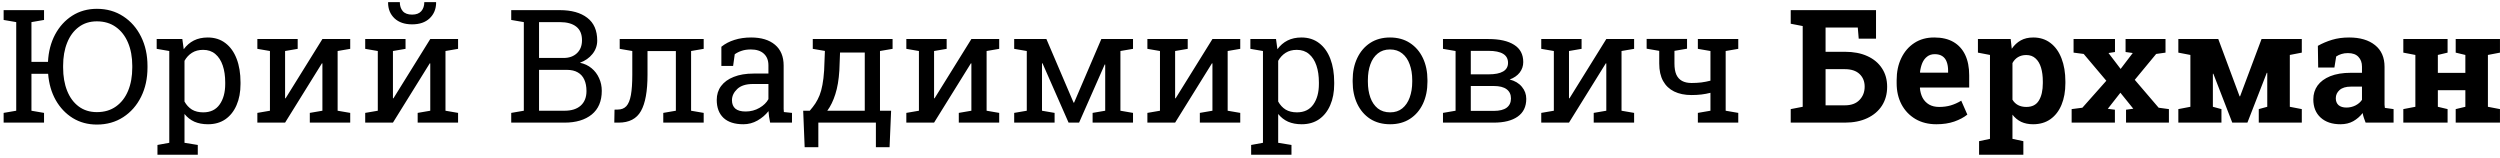 <?xml version="1.0" encoding="UTF-8"?> <svg xmlns="http://www.w3.org/2000/svg" width="632" height="40" viewBox="0 0 632 40" fill="none"> <path d="M24.492 31.488C22.213 31.488 20.182 30.941 18.398 29.848C16.615 28.741 15.176 27.224 14.082 25.297C13.001 23.37 12.363 21.156 12.168 18.656H7.949V27.992L11.133 28.539V31H0.918V28.539L4.102 27.992V5.59L0.918 5.043V2.562H11.133V5.043L7.949 5.59V15.648H12.129C12.259 13.057 12.858 10.753 13.926 8.734C15.007 6.716 16.452 5.128 18.262 3.969C20.085 2.81 22.162 2.23 24.492 2.23C27.005 2.23 29.225 2.862 31.152 4.125C33.079 5.375 34.583 7.094 35.664 9.281C36.745 11.456 37.285 13.917 37.285 16.664V17.074C37.285 19.835 36.745 22.302 35.664 24.477C34.583 26.651 33.079 28.363 31.152 29.613C29.225 30.863 27.005 31.488 24.492 31.488ZM24.492 28.344C26.38 28.344 27.988 27.869 29.316 26.918C30.658 25.967 31.68 24.646 32.383 22.953C33.086 21.26 33.438 19.301 33.438 17.074V16.625C33.438 14.425 33.079 12.478 32.363 10.785C31.647 9.092 30.619 7.771 29.277 6.82C27.949 5.87 26.354 5.395 24.492 5.395C22.708 5.395 21.178 5.876 19.902 6.84C18.626 7.79 17.65 9.112 16.973 10.805C16.296 12.484 15.957 14.425 15.957 16.625V17.074C15.957 19.301 16.296 21.26 16.973 22.953C17.65 24.646 18.626 25.967 19.902 26.918C21.178 27.869 22.708 28.344 24.492 28.344ZM39.805 39.125V36.645L42.793 36.098V12.895L39.609 12.348V9.867H46.094L46.445 12.445C47.148 11.482 48.001 10.746 49.004 10.238C50.02 9.73 51.191 9.477 52.52 9.477C54.264 9.477 55.755 9.952 56.992 10.902C58.229 11.84 59.173 13.162 59.824 14.867C60.475 16.56 60.801 18.546 60.801 20.824V21.234C60.801 23.266 60.469 25.043 59.805 26.566C59.154 28.09 58.216 29.281 56.992 30.141C55.768 30.987 54.297 31.41 52.578 31.41C51.276 31.41 50.13 31.195 49.141 30.766C48.164 30.323 47.331 29.672 46.641 28.812V36.098L50 36.645V39.125H39.805ZM51.387 28.402C53.21 28.402 54.59 27.738 55.527 26.41C56.465 25.082 56.934 23.357 56.934 21.234V20.824C56.934 19.21 56.725 17.79 56.309 16.566C55.892 15.329 55.267 14.359 54.434 13.656C53.613 12.953 52.585 12.602 51.348 12.602C50.254 12.602 49.316 12.849 48.535 13.344C47.754 13.838 47.122 14.516 46.641 15.375V25.668C47.122 26.54 47.747 27.217 48.516 27.699C49.297 28.168 50.254 28.402 51.387 28.402ZM65.059 31V28.539L68.242 27.992V12.895L65.059 12.348V9.867H72.07H75.254V12.348L72.07 12.895V24.828L72.188 24.867L81.504 9.867H85.352H88.535V12.348L85.352 12.895V27.992L88.535 28.539V31H78.32V28.539L81.504 27.992V16.039L81.387 16L72.07 31H65.059ZM92.324 31V28.539L95.508 27.992V12.895L92.324 12.348V9.867H99.336H102.52V12.348L99.336 12.895V24.828L99.453 24.867L108.77 9.867H112.617H115.801V12.348L112.617 12.895V27.992L115.801 28.539V31H105.586V28.539L108.77 27.992V16.039L108.652 16L99.336 31H92.324ZM104.18 6.156C102.292 6.156 100.807 5.648 99.727 4.633C98.646 3.604 98.106 2.276 98.106 0.648L98.144 0.531H101.074C101.074 1.469 101.322 2.23 101.816 2.816C102.324 3.402 103.112 3.695 104.18 3.695C105.221 3.695 105.996 3.402 106.504 2.816C107.012 2.23 107.266 1.469 107.266 0.531H110.215L110.254 0.648C110.241 2.276 109.694 3.604 108.613 4.633C107.546 5.648 106.068 6.156 104.18 6.156ZM129.238 31V28.539L132.422 27.992V5.59L129.238 5.043V2.562H132.422H141.504C144.473 2.562 146.79 3.207 148.457 4.496C150.137 5.772 150.977 7.693 150.977 10.258C150.977 11.521 150.573 12.654 149.766 13.656C148.971 14.646 147.917 15.382 146.602 15.863C147.747 16.098 148.73 16.56 149.551 17.25C150.371 17.927 151.003 18.76 151.445 19.75C151.901 20.727 152.129 21.801 152.129 22.973C152.129 25.577 151.283 27.569 149.59 28.949C147.897 30.316 145.605 31 142.715 31H129.238ZM136.27 27.992H142.715C144.473 27.992 145.833 27.562 146.797 26.703C147.773 25.831 148.262 24.6 148.262 23.012C148.262 21.892 148.079 20.935 147.715 20.141C147.363 19.346 146.816 18.734 146.074 18.305C145.345 17.875 144.421 17.66 143.301 17.66H136.27V27.992ZM136.27 14.652H142.5C143.88 14.652 144.993 14.255 145.84 13.461C146.699 12.654 147.129 11.56 147.129 10.18C147.129 8.643 146.647 7.497 145.684 6.742C144.72 5.974 143.327 5.59 141.504 5.59H136.27V14.652ZM155.293 31L155.352 27.719L156.152 27.699C157.077 27.699 157.806 27.413 158.34 26.84C158.874 26.254 159.258 25.316 159.492 24.027C159.727 22.725 159.844 21.013 159.844 18.891V12.895L156.66 12.348V9.867H174.707H177.891V12.348L174.707 12.895V27.992L177.891 28.539V31H167.676V28.539L170.859 27.992V12.914H163.691V18.891C163.691 23.057 163.138 26.117 162.031 28.07C160.938 30.023 159.056 31 156.387 31H155.293ZM187.93 31.41C185.729 31.41 184.056 30.876 182.91 29.809C181.764 28.728 181.191 27.211 181.191 25.258C181.191 23.917 181.556 22.751 182.285 21.762C183.027 20.759 184.095 19.984 185.488 19.438C186.882 18.878 188.548 18.598 190.488 18.598H194.258V16.527C194.258 15.251 193.867 14.262 193.086 13.559C192.318 12.855 191.23 12.504 189.824 12.504C188.939 12.504 188.171 12.615 187.52 12.836C186.868 13.044 186.276 13.337 185.742 13.715L185.332 16.664H182.363V11.82C183.314 11.052 184.421 10.473 185.684 10.082C186.947 9.678 188.346 9.477 189.883 9.477C192.448 9.477 194.46 10.088 195.918 11.312C197.376 12.537 198.105 14.288 198.105 16.566V26.742C198.105 27.016 198.105 27.283 198.105 27.543C198.118 27.803 198.138 28.064 198.164 28.324L200.215 28.539V31H194.688C194.57 30.427 194.479 29.913 194.414 29.457C194.349 29.001 194.303 28.546 194.277 28.09C193.535 29.04 192.604 29.835 191.484 30.473C190.378 31.098 189.193 31.41 187.93 31.41ZM188.496 28.188C189.772 28.188 190.938 27.881 191.992 27.27C193.047 26.658 193.802 25.922 194.258 25.062V21.234H190.352C188.581 21.234 187.253 21.658 186.367 22.504C185.482 23.35 185.039 24.294 185.039 25.336C185.039 26.26 185.326 26.97 185.898 27.465C186.471 27.947 187.337 28.188 188.496 28.188ZM203.418 37.211L203.047 27.992H204.707C205.254 27.367 205.729 26.749 206.133 26.137C206.536 25.512 206.888 24.828 207.188 24.086C207.487 23.331 207.728 22.452 207.91 21.449C208.105 20.434 208.249 19.223 208.34 17.816L208.535 12.875L205.469 12.348V9.867H222.461H225.645V12.348L222.461 12.895V27.992H225.273L224.883 37.211H221.426V31H206.875V37.211H203.418ZM209.141 27.992H218.613V13.285H212.363L212.188 17.816C212.044 20.16 211.706 22.159 211.172 23.812C210.651 25.466 209.974 26.859 209.141 27.992ZM229.121 31V28.539L232.305 27.992V12.895L229.121 12.348V9.867H236.133H239.316V12.348L236.133 12.895V24.828L236.25 24.867L245.566 9.867H249.414H252.598V12.348L249.414 12.895V27.992L252.598 28.539V31H242.383V28.539L245.566 27.992V16.039L245.449 16L236.133 31H229.121ZM256.387 31V28.539L259.57 27.992V12.895L256.387 12.348V9.867H259.57H264.531L271.406 25.961H271.523L278.418 9.867H283.242H286.426V12.348L283.242 12.895V27.992L286.426 28.539V31H276.211V28.539L279.395 27.992V16.332L279.277 16.293L272.793 31H270.137L263.535 15.98L263.418 16.02V27.992L266.602 28.539V31H256.387ZM290.059 31V28.539L293.242 27.992V12.895L290.059 12.348V9.867H297.07H300.254V12.348L297.07 12.895V24.828L297.188 24.867L306.504 9.867H310.352H313.535V12.348L310.352 12.895V27.992L313.535 28.539V31H303.32V28.539L306.504 27.992V16.039L306.387 16L297.07 31H290.059ZM316.289 39.125V36.645L319.277 36.098V12.895L316.094 12.348V9.867H322.578L322.93 12.445C323.633 11.482 324.486 10.746 325.488 10.238C326.504 9.73 327.676 9.477 329.004 9.477C330.749 9.477 332.24 9.952 333.477 10.902C334.714 11.84 335.658 13.162 336.309 14.867C336.96 16.56 337.285 18.546 337.285 20.824V21.234C337.285 23.266 336.953 25.043 336.289 26.566C335.638 28.09 334.701 29.281 333.477 30.141C332.253 30.987 330.781 31.41 329.062 31.41C327.76 31.41 326.615 31.195 325.625 30.766C324.648 30.323 323.815 29.672 323.125 28.812V36.098L326.484 36.645V39.125H316.289ZM327.871 28.402C329.694 28.402 331.074 27.738 332.012 26.41C332.949 25.082 333.418 23.357 333.418 21.234V20.824C333.418 19.21 333.21 17.79 332.793 16.566C332.376 15.329 331.751 14.359 330.918 13.656C330.098 12.953 329.069 12.602 327.832 12.602C326.738 12.602 325.801 12.849 325.02 13.344C324.238 13.838 323.607 14.516 323.125 15.375V25.668C323.607 26.54 324.232 27.217 325 27.699C325.781 28.168 326.738 28.402 327.871 28.402ZM351.426 31.41C349.473 31.41 347.786 30.954 346.367 30.043C344.961 29.119 343.874 27.849 343.105 26.234C342.337 24.607 341.953 22.751 341.953 20.668V20.238C341.953 18.155 342.337 16.306 343.105 14.691C343.874 13.064 344.961 11.788 346.367 10.863C347.786 9.939 349.46 9.477 351.387 9.477C353.34 9.477 355.02 9.939 356.426 10.863C357.845 11.788 358.939 13.057 359.707 14.672C360.475 16.287 360.859 18.142 360.859 20.238V20.668C360.859 22.764 360.475 24.626 359.707 26.254C358.939 27.869 357.852 29.131 356.445 30.043C355.039 30.954 353.366 31.41 351.426 31.41ZM351.426 28.402C352.65 28.402 353.672 28.07 354.492 27.406C355.326 26.729 355.951 25.811 356.367 24.652C356.797 23.48 357.012 22.152 357.012 20.668V20.238C357.012 18.754 356.797 17.432 356.367 16.273C355.951 15.102 355.326 14.184 354.492 13.52C353.659 12.842 352.624 12.504 351.387 12.504C350.163 12.504 349.134 12.842 348.301 13.52C347.467 14.184 346.842 15.102 346.426 16.273C346.009 17.432 345.801 18.754 345.801 20.238V20.668C345.801 22.152 346.009 23.48 346.426 24.652C346.842 25.811 347.467 26.729 348.301 27.406C349.147 28.07 350.189 28.402 351.426 28.402ZM364.785 31V28.539L367.969 27.992V12.895L364.785 12.348V9.867H367.969H376.289C379.076 9.867 381.237 10.355 382.773 11.332C384.31 12.296 385.078 13.747 385.078 15.688C385.078 16.677 384.779 17.562 384.18 18.344C383.581 19.112 382.734 19.698 381.641 20.102C382.956 20.427 383.984 21.039 384.727 21.938C385.469 22.823 385.84 23.838 385.84 24.984C385.84 26.963 385.117 28.461 383.672 29.477C382.24 30.492 380.228 31 377.637 31H364.785ZM371.816 28.031H377.637C379.069 28.031 380.15 27.764 380.879 27.23C381.608 26.684 381.973 25.902 381.973 24.887C381.973 23.884 381.608 23.109 380.879 22.562C380.15 22.016 379.069 21.742 377.637 21.742H371.816V28.031ZM371.816 18.793H376.309C377.936 18.793 379.16 18.552 379.98 18.07C380.814 17.588 381.23 16.859 381.23 15.883C381.23 13.865 379.583 12.855 376.289 12.855H371.816V18.793ZM389.629 31V28.539L392.812 27.992V12.895L389.629 12.348V9.867H396.641H399.824V12.348L396.641 12.895V24.828L396.758 24.867L406.074 9.867H409.922H413.105V12.348L409.922 12.895V27.992L413.105 28.539V31H402.891V28.539L406.074 27.992V16.039L405.957 16L396.641 31H389.629ZM429.219 31V28.539L432.402 27.992V23.461C431.647 23.656 430.879 23.799 430.098 23.891C429.316 23.982 428.49 24.027 427.617 24.027C425.911 24.027 424.447 23.728 423.223 23.129C422.012 22.53 421.081 21.645 420.43 20.473C419.779 19.288 419.453 17.816 419.453 16.059V12.855L416.27 12.309V9.848H423.301H426.484V12.309L423.301 12.855V16.059C423.301 17.191 423.457 18.122 423.77 18.852C424.095 19.568 424.577 20.102 425.215 20.453C425.866 20.805 426.667 20.98 427.617 20.98C428.477 20.98 429.297 20.935 430.078 20.844C430.859 20.74 431.634 20.59 432.402 20.395V12.895L429.219 12.348V9.867H439.434V12.348L436.25 12.895V27.992L439.434 28.539V31H429.219ZM452.695 31V27.582L455.723 26.996V6.586L452.695 6V2.562H474.258V9.77H469.883L469.648 6.957H461.504V13.09H466.387C468.587 13.09 470.482 13.454 472.07 14.184C473.672 14.913 474.902 15.941 475.762 17.27C476.634 18.585 477.07 20.141 477.07 21.938C477.07 23.747 476.634 25.336 475.762 26.703C474.889 28.057 473.652 29.112 472.051 29.867C470.449 30.622 468.561 31 466.387 31H452.695ZM461.504 26.625H466.387C467.988 26.625 469.219 26.176 470.078 25.277C470.951 24.379 471.387 23.253 471.387 21.898C471.387 20.596 470.957 19.535 470.098 18.715C469.238 17.895 468.001 17.484 466.387 17.484H461.504V26.625ZM489.512 31.41C487.493 31.41 485.729 30.967 484.219 30.082C482.708 29.184 481.536 27.953 480.703 26.391C479.883 24.828 479.473 23.044 479.473 21.039V20.258C479.473 18.162 479.863 16.306 480.645 14.691C481.426 13.064 482.526 11.788 483.945 10.863C485.378 9.926 487.064 9.464 489.004 9.477C490.918 9.477 492.526 9.854 493.828 10.609C495.13 11.365 496.12 12.452 496.797 13.871C497.474 15.29 497.812 17.009 497.812 19.027V22.133H485.391L485.352 22.25C485.43 23.174 485.658 24.001 486.035 24.73C486.426 25.447 486.973 26.013 487.676 26.43C488.379 26.833 489.232 27.035 490.234 27.035C491.276 27.035 492.246 26.905 493.145 26.645C494.056 26.371 494.941 25.974 495.801 25.453L497.344 28.969C496.471 29.672 495.371 30.258 494.043 30.727C492.728 31.182 491.217 31.41 489.512 31.41ZM485.43 18.363H492.48V17.855C492.48 16.996 492.363 16.26 492.129 15.648C491.908 15.023 491.543 14.542 491.035 14.203C490.54 13.865 489.896 13.695 489.102 13.695C488.346 13.695 487.708 13.897 487.188 14.301C486.667 14.691 486.257 15.232 485.957 15.922C485.671 16.612 485.475 17.393 485.371 18.266L485.43 18.363ZM500.312 39.125V35.688L503.066 35.102V13.891L500.02 13.305V9.867H508.301L508.574 12.328C509.199 11.417 509.954 10.713 510.84 10.219C511.725 9.724 512.78 9.477 514.004 9.477C515.71 9.477 517.168 9.945 518.379 10.883C519.59 11.807 520.514 13.103 521.152 14.77C521.803 16.436 522.129 18.383 522.129 20.609V21.02C522.129 23.103 521.803 24.926 521.152 26.488C520.514 28.038 519.583 29.249 518.359 30.121C517.148 30.98 515.684 31.41 513.965 31.41C512.832 31.41 511.829 31.208 510.957 30.805C510.098 30.388 509.362 29.783 508.75 28.988V35.102L511.504 35.688V39.125H500.312ZM512.266 27.035C513.724 27.035 514.779 26.495 515.43 25.414C516.094 24.333 516.426 22.869 516.426 21.02V20.609C516.426 19.268 516.276 18.103 515.977 17.113C515.677 16.111 515.215 15.329 514.59 14.77C513.978 14.197 513.19 13.91 512.227 13.91C511.445 13.91 510.755 14.086 510.156 14.438C509.57 14.789 509.102 15.29 508.75 15.941V25.199C509.102 25.798 509.57 26.254 510.156 26.566C510.755 26.879 511.458 27.035 512.266 27.035ZM523.711 31V27.582L526.426 27.23L532.48 20.414L526.758 13.637L524.199 13.305V9.867H534.668V13.148L533.027 13.402L536.094 17.426L539.16 13.402L537.344 13.148V9.867H547.441V13.305L545.078 13.637L539.668 20.18L545.703 27.23L548.301 27.582V31H537.461V27.738L539.297 27.484L536.035 23.441L532.852 27.504L534.648 27.738V31H523.711ZM550.684 31V27.582L553.73 26.996V13.891L550.684 13.305V9.867H553.73H560.781L566.172 24.359H566.289L571.719 9.867H578.867H581.895V13.305L578.867 13.891V26.996L581.895 27.582V31H571.016V27.582L573.164 26.996V18.422L573.047 18.402L568.145 31H564.316L559.531 18.637L559.414 18.656V26.996L561.582 27.582V31H550.684ZM591.66 31.41C589.564 31.41 587.897 30.85 586.66 29.73C585.423 28.598 584.805 27.061 584.805 25.121C584.805 23.793 585.163 22.628 585.879 21.625C586.608 20.622 587.676 19.835 589.082 19.262C590.501 18.689 592.246 18.402 594.316 18.402H597.109V16.84C597.109 15.824 596.81 15.004 596.211 14.379C595.625 13.741 594.74 13.422 593.555 13.422C592.943 13.422 592.396 13.5 591.914 13.656C591.432 13.8 590.99 14.008 590.586 14.281L590.137 17.074H586.035L585.957 11.586C587.064 10.961 588.262 10.453 589.551 10.062C590.84 9.672 592.279 9.477 593.867 9.477C596.628 9.477 598.809 10.121 600.41 11.41C602.012 12.686 602.812 14.516 602.812 16.898V25.609C602.812 25.896 602.812 26.182 602.812 26.469C602.826 26.742 602.852 27.009 602.891 27.27L605.098 27.582V31H598.027C597.884 30.635 597.741 30.245 597.598 29.828C597.454 29.412 597.35 28.995 597.285 28.578C596.608 29.438 595.807 30.128 594.883 30.648C593.971 31.156 592.897 31.41 591.66 31.41ZM593.184 27.191C593.978 27.191 594.733 27.016 595.449 26.664C596.165 26.299 596.719 25.824 597.109 25.238V21.898H594.297C593.047 21.898 592.096 22.185 591.445 22.758C590.807 23.331 590.488 24.021 590.488 24.828C590.488 25.583 590.723 26.169 591.191 26.586C591.673 26.99 592.337 27.191 593.184 27.191ZM607.559 31V27.582L610.605 26.996V13.891L607.559 13.305V9.867H618.75V13.305L616.289 13.891V18.422H623.242V13.891L620.801 13.305V9.867H623.242H628.945H631.992V13.305L628.945 13.891V26.996L631.992 27.582V31H620.801V27.582L623.242 26.996V22.797H616.289V26.996L618.75 27.582V31H607.559Z" fill="black"></path> </svg> 